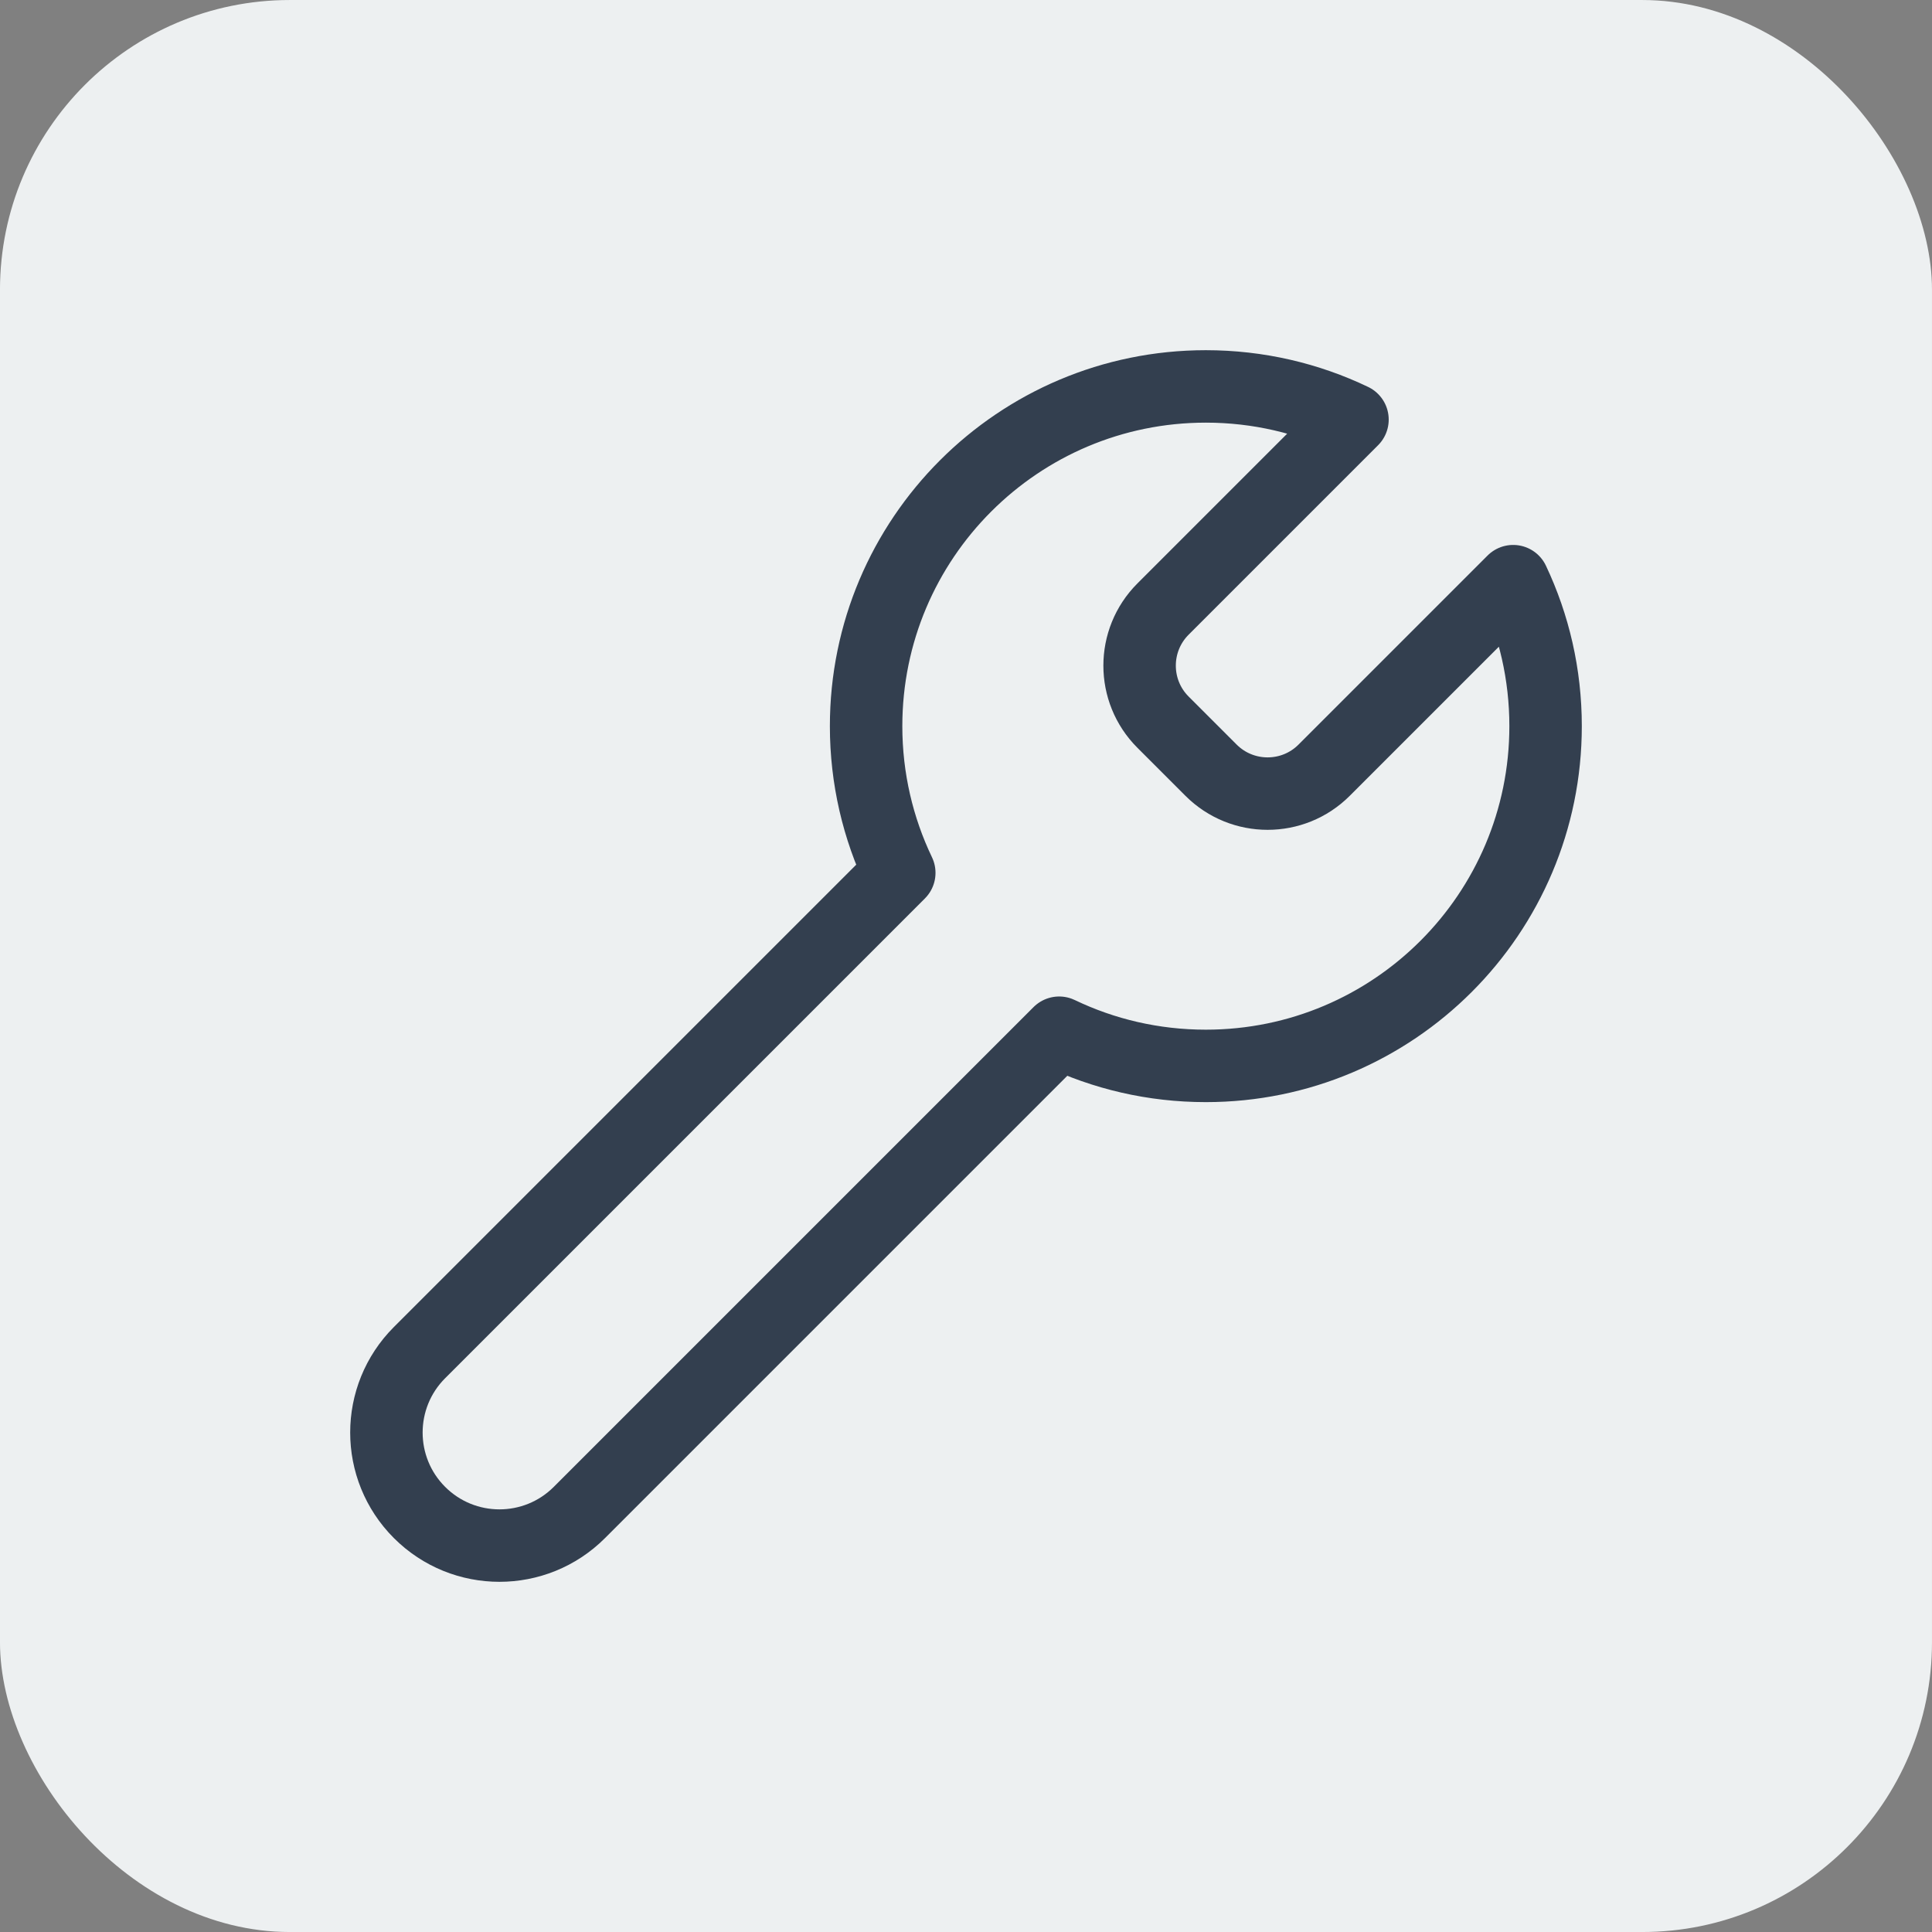 <?xml version="1.0" encoding="UTF-8" standalone="no"?>
<!-- Generator: Adobe Illustrator 16.0.0, SVG Export Plug-In . SVG Version: 6.00 Build 0)  -->

<svg
   xmlns:dc="http://purl.org/dc/elements/1.1/"
   xmlns:cc="http://creativecommons.org/ns#"
   xmlns:rdf="http://www.w3.org/1999/02/22-rdf-syntax-ns#"
   xmlns:svg="http://www.w3.org/2000/svg"
   xmlns="http://www.w3.org/2000/svg"
   xmlns:sodipodi="http://sodipodi.sourceforge.net/DTD/sodipodi-0.dtd"
   xmlns:inkscape="http://www.inkscape.org/namespaces/inkscape"
   version="1.1"
   id="Capa_1"
   x="0px"
   y="0px"
   width="512"
   height="512"
   viewBox="0 0 512 512"
   xml:space="preserve"
   inkscape:version="0.91 r13725"
   sodipodi:docname="صيانة.svg"
   inkscape:export-filename="C:\عقار\عقار\أفكار\قديم\أيقونات القائمة\المشاريع\المميزات\مدارس.png"
   inkscape:export-xdpi="90"
   inkscape:export-ydpi="90"><rect x="0" y="0" width="512" height="512" fill="#808080" stroke="none"/><defs
     id="defs40"><clipPath
       id="clip0_935_18486"><rect
         id="rect4227"
         transform="translate(10 10)"
         fill="white"
         height="20"
         width="20" /></clipPath><clipPath
       id="clip0_935_18481"><rect
         id="rect4384"
         transform="translate(8.008 8)"
         fill="white"
         height="24"
         width="24" /></clipPath><clipPath
       id="clip0_935_18481-7"><rect
         id="rect4498"
         transform="translate(8.008 8)"
         fill="white"
         height="24"
         width="24" /></clipPath><clipPath
       id="clip0_935_18486-2"><rect
         id="rect4654"
         transform="translate(10 10)"
         fill="white"
         height="20"
         width="20" /></clipPath></defs><sodipodi:namedview
     pagecolor="#ffffff"
     bordercolor="#666666"
     borderopacity="1"
     objecttolerance="10"
     gridtolerance="10"
     guidetolerance="10"
     inkscape:pageopacity="0"
     inkscape:pageshadow="2"
     inkscape:window-width="1278"
     inkscape:window-height="1360"
     id="namedview38"
     showgrid="false"
     inkscape:zoom="0.4627451"
     inkscape:cx="375.76807"
     inkscape:cy="252.23807"
     inkscape:window-x="1273"
     inkscape:window-y="0"
     inkscape:window-maximized="0"
     inkscape:current-layer="g4257" /><g
     id="g8"
     transform="translate(0,2)" /><g
     id="g10"
     transform="translate(0,2)" /><g
     id="g12"
     transform="translate(0,2)" /><g
     id="g14"
     transform="translate(0,2)" /><g
     id="g16"
     transform="translate(0,2)" /><g
     id="g18"
     transform="translate(0,2)" /><g
     id="g20"
     transform="translate(0,2)" /><g
     id="g22"
     transform="translate(0,2)" /><g
     id="g24"
     transform="translate(0,2)" /><g
     id="g26"
     transform="translate(0,2)" /><g
     id="g28"
     transform="translate(0,2)" /><g
     id="g30"
     transform="translate(0,2)" /><g
     id="g32"
     transform="translate(0,2)" /><g
     id="g34"
     transform="translate(0,2)" /><g
     id="g36"
     transform="translate(0,2)" /><g
     style="fill:none"
     id="g4257"
     transform="matrix(12.8,0,0,12.8,114.684,-49.071)"><g
       style="fill:none"
       id="g4705"
       transform="translate(-8.96,3.834)"><rect
         id="rect4695"
         rx="6"
         height="40"
         width="40"
         x="0"
         y="0"
         style="fill:#edf0f1" /><path
         id="path4697"
         d="m 24.079,14.951 c -0.646,-0.646 -0.646,-1.694 0,-2.341 L 28.002,8.687 C 27.083,8.247 26.053,8 24.966,8 c -3.885,0 -7.034,3.149 -7.034,7.034 0,1.087 0.247,2.118 0.687,3.037 l -9.933,9.933 c -0.914,0.914 -0.914,2.396 0,3.31 0.914,0.914 2.396,0.914 3.31,0 l 9.933,-9.933 c 0.919,0.441 1.949,0.687 3.037,0.687 3.885,0 7.034,-3.149 7.034,-7.034 0,-1.074 -0.24,-2.091 -0.671,-3.002 l -3.914,3.914 c -0.646,0.646 -1.694,0.646 -2.341,0 l -0.995,-0.995 z"
         inkscape:connector-curvature="0"
         style="stroke:#333f4f;stroke-width:1.5;stroke-linecap:round;stroke-linejoin:round" /></g></g></svg>